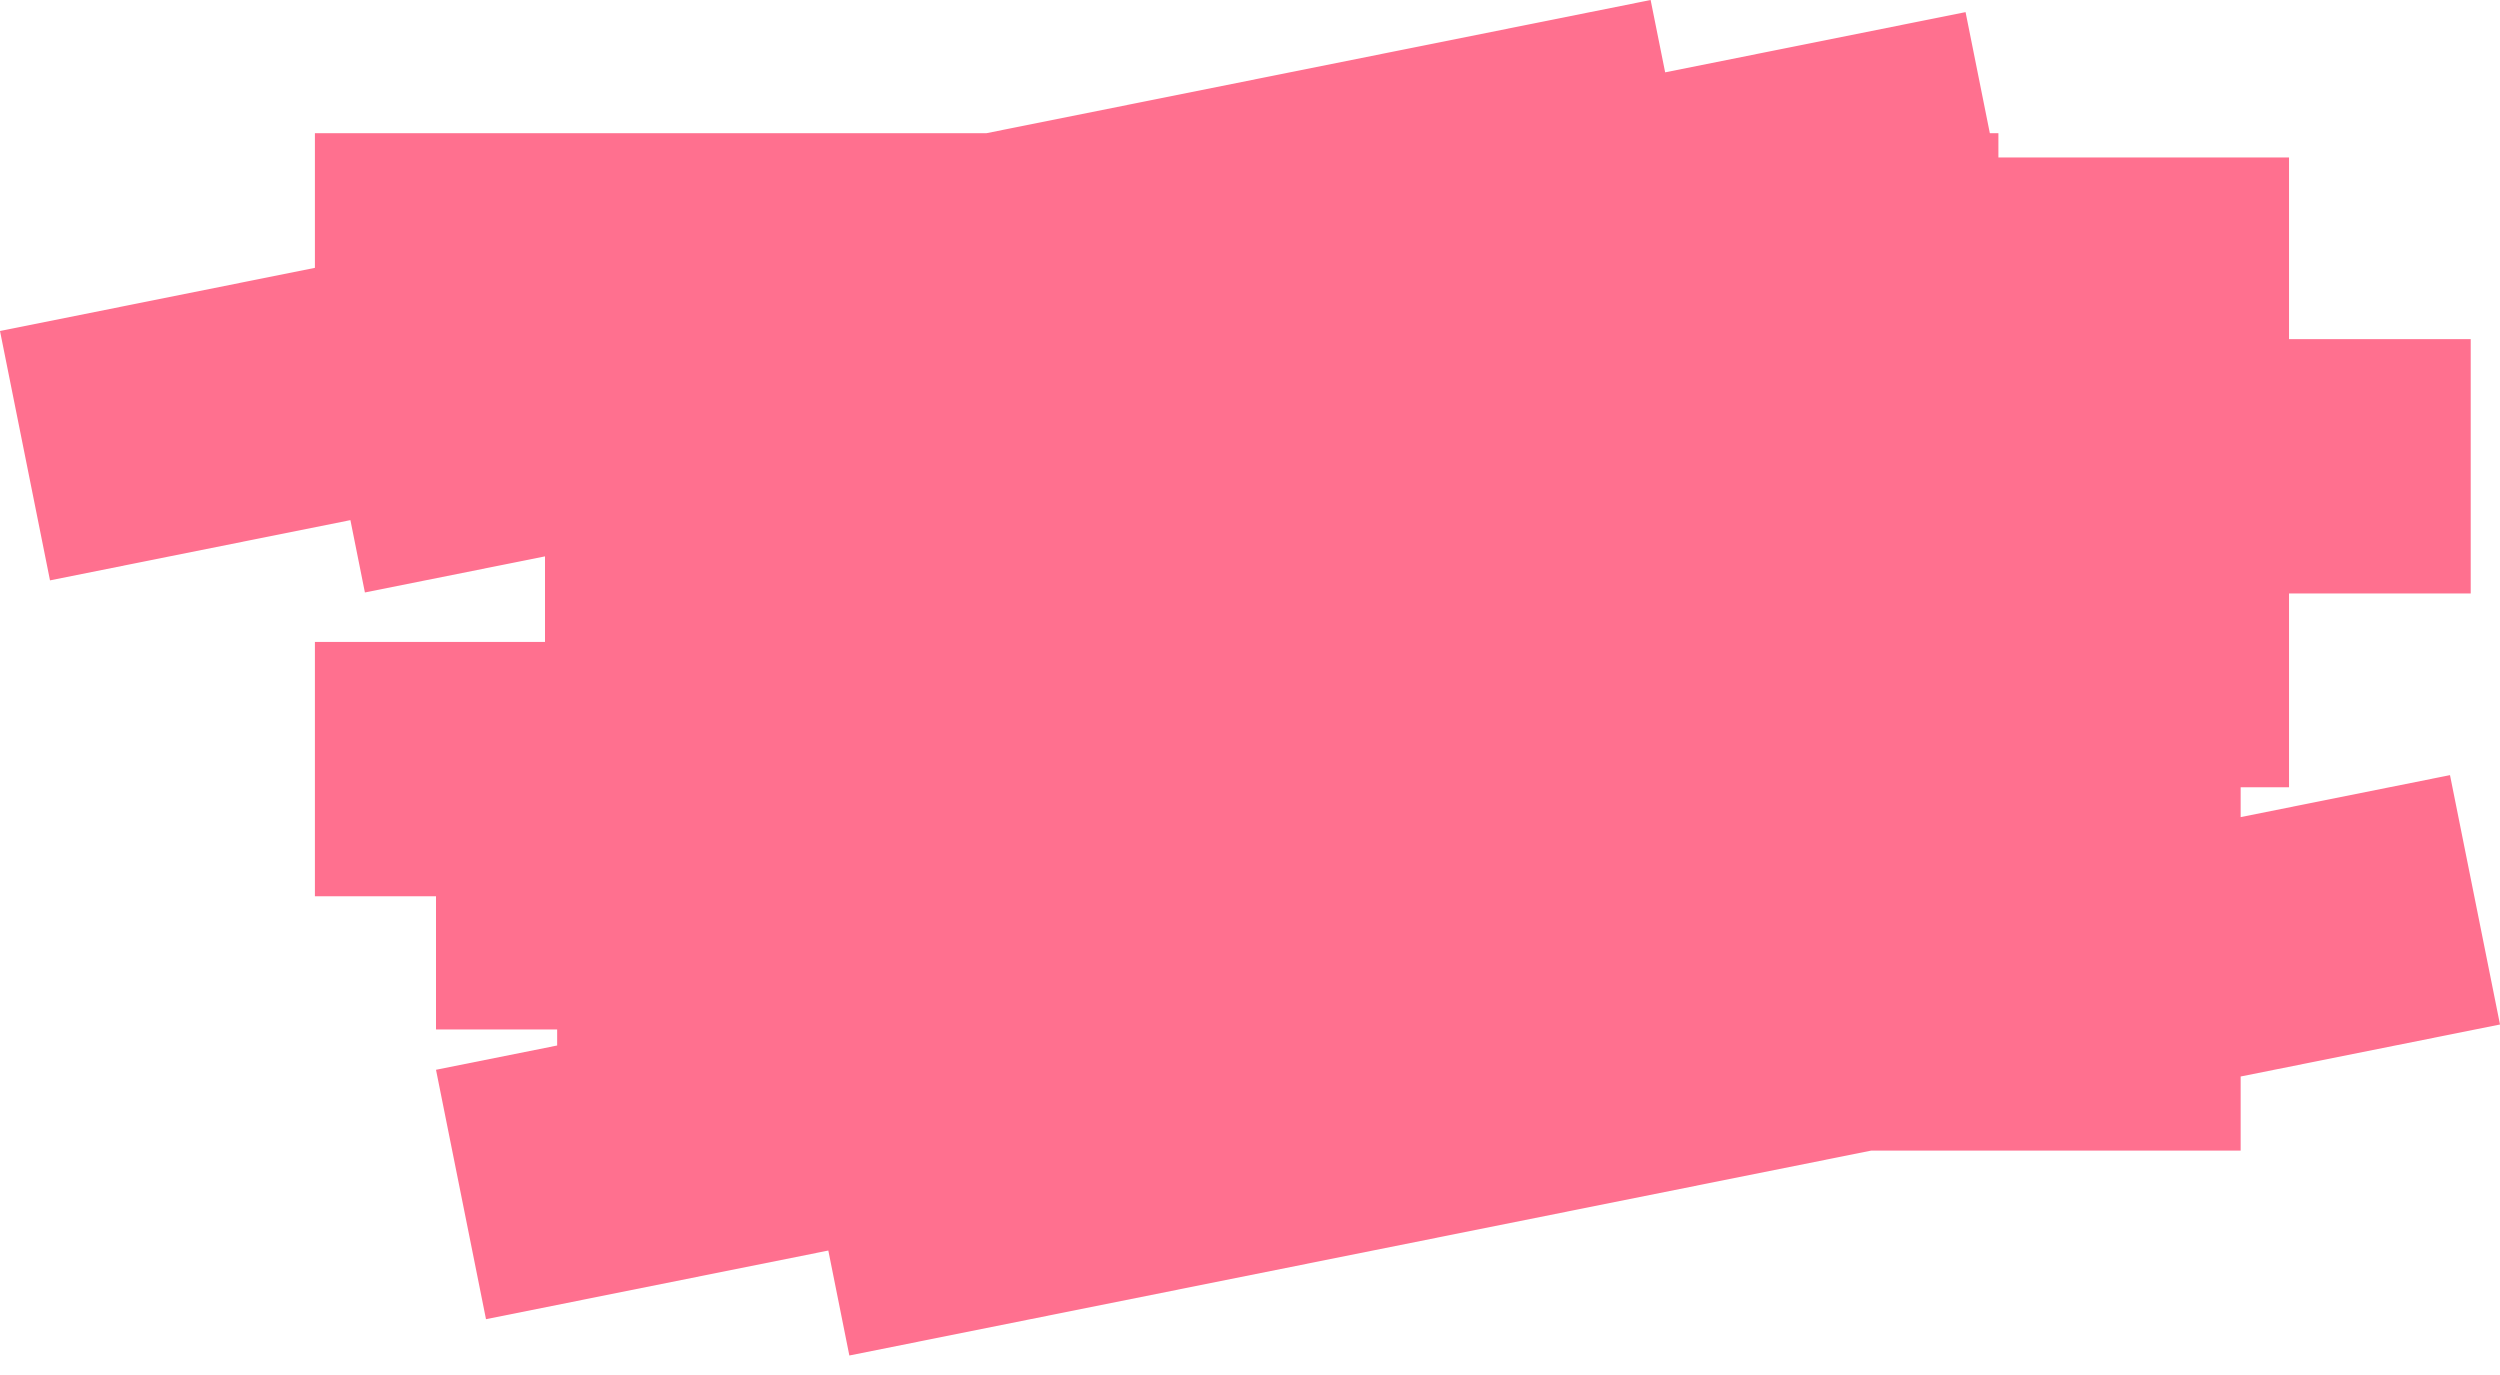 <?xml version="1.0" encoding="UTF-8"?> <svg xmlns="http://www.w3.org/2000/svg" width="80" height="44" viewBox="0 0 80 44" fill="none"> <path fill-rule="evenodd" clip-rule="evenodd" d="M10.077 8.571L0 10.592L1.6 18.572L11.213 16.644L11.677 18.959L17.44 17.804V20.541H10.077V28.68H13.952V32.943H17.829V33.456L13.952 34.233L15.552 42.214L26.506 40.017L27.179 43.376L59.88 36.819H71.701V34.448L80 32.784L78.4 24.804L71.701 26.147V25.192H73.249V18.991H79.063V10.852H73.249V5.038H63.949V4.263H63.675L62.898 0.388L53.285 2.315L52.82 0L31.561 4.263H10.077V8.571Z" fill="#FF708F"></path> </svg> 